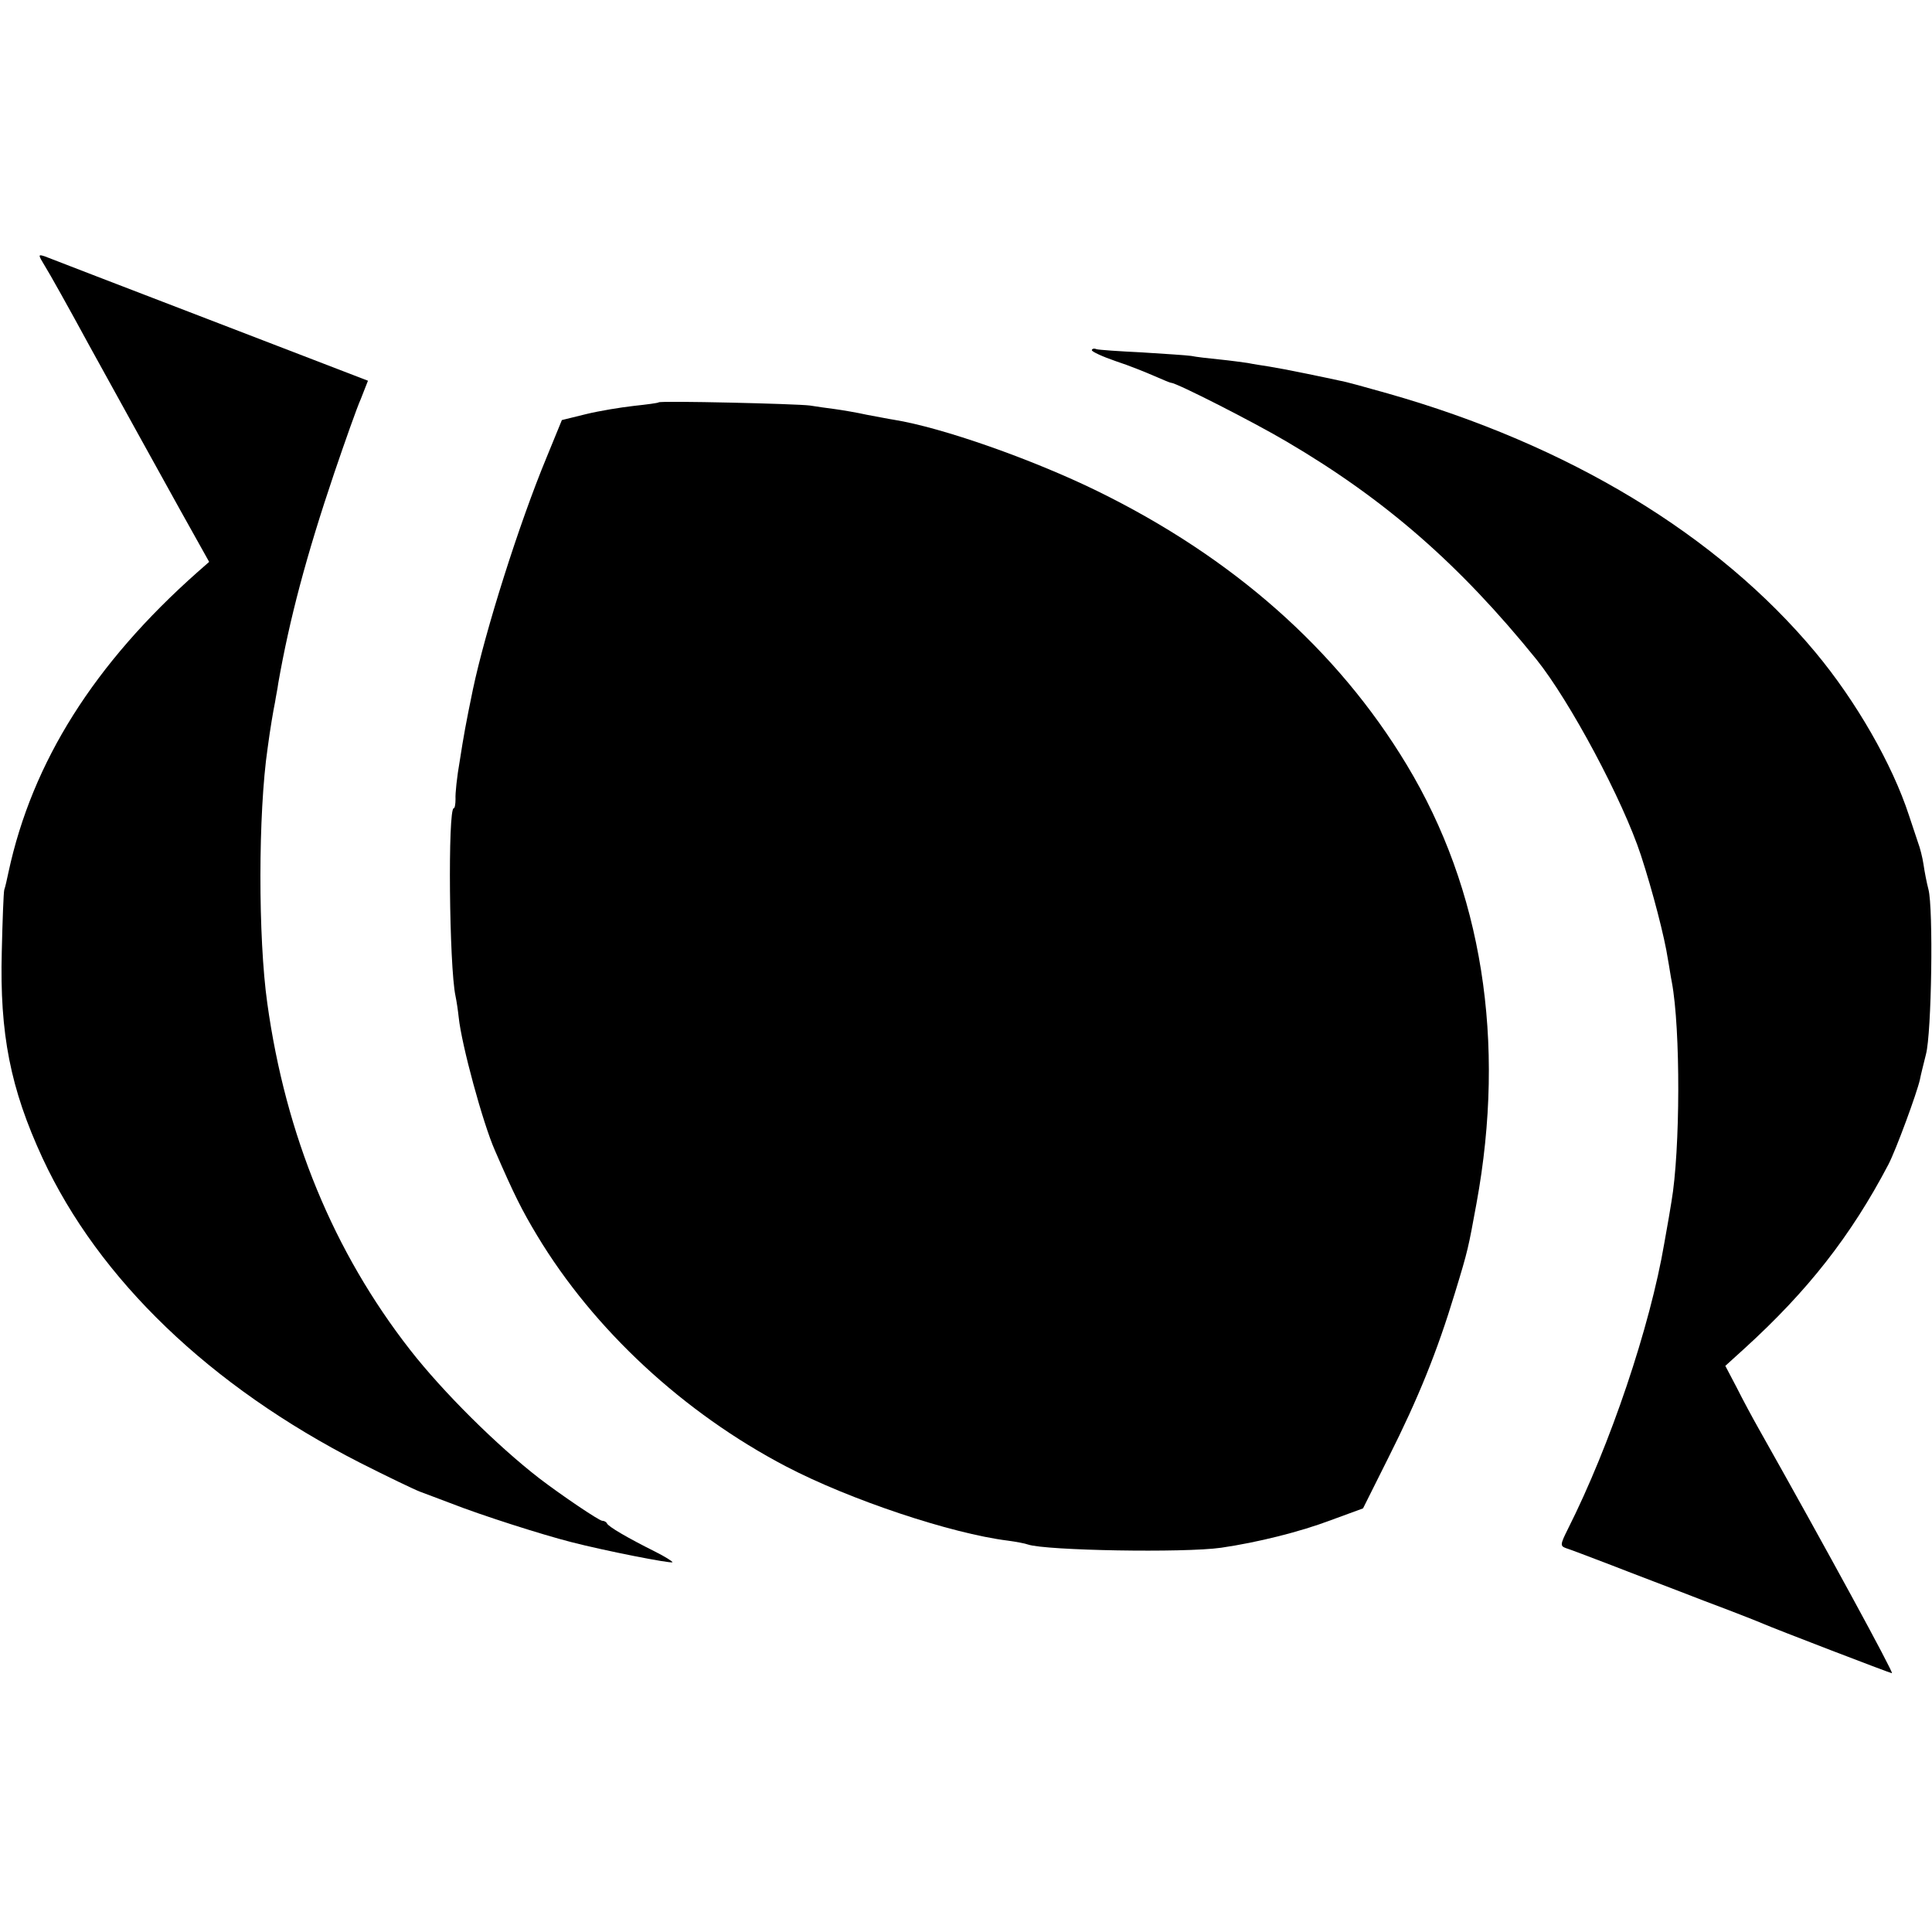 <?xml version="1.0" standalone="no"?>
<!DOCTYPE svg PUBLIC "-//W3C//DTD SVG 20010904//EN"
 "http://www.w3.org/TR/2001/REC-SVG-20010904/DTD/svg10.dtd">
<svg version="1.0" xmlns="http://www.w3.org/2000/svg"
 width="545pt" height="545pt" viewBox="0 0 545 545"
 preserveAspectRatio="xMidYMid meet">
<g transform="translate(0,545) scale(0.1,-0.1)"
fill="#000000" stroke="none">
<path d="M127 4699 c12 -19 68 -119 125 -224 131 -237 157 -285 257 -465 l81
-145 -33 -29 c-291 -258 -466 -535 -533 -846 -4 -19 -9 -42 -12 -50 -2 -8 -5
-87 -7 -175 -6 -231 24 -385 115 -582 159 -342 472 -643 895 -859 77 -39 154
-76 170 -82 17 -6 55 -21 85 -32 89 -35 259 -89 341 -110 97 -25 281 -61 286
-57 1 2 -21 16 -49 30 -78 39 -133 71 -136 80 -2 4 -8 7 -13 7 -9 0 -118 74
-178 120 -120 93 -271 243 -364 362 -216 277 -351 604 -403 978 -26 184 -26
536 1 720 7 53 16 106 21 130 2 14 7 37 9 53 32 182 79 359 158 593 30 88 63
182 75 209 l20 51 -447 172 c-245 94 -455 175 -465 179 -19 6 -19 5 1 -28z"/>
<path d="M3080 4462 c0 -4 30 -18 68 -31 37 -12 86 -32 109 -42 23 -10 44 -19
47 -19 15 0 233 -111 326 -166 279 -164 488 -347 704 -614 94 -117 244 -397
295 -553 33 -101 67 -232 76 -293 4 -21 8 -50 11 -64 25 -133 24 -475 -1 -620
-2 -14 -11 -66 -20 -116 -40 -236 -153 -571 -272 -807 -22 -44 -22 -48 -6 -54
10 -3 68 -25 128 -48 61 -24 178 -68 260 -100 83 -31 159 -61 170 -66 27 -12
357 -139 362 -139 6 0 -185 351 -376 690 -17 30 -45 82 -62 116 l-32 61 54 49
c178 162 300 317 406 519 21 40 81 203 89 240 2 11 10 43 17 71 16 60 21 412
7 465 -5 19 -11 50 -14 71 -3 20 -10 47 -15 60 -4 12 -16 48 -26 78 -47 144
-149 322 -264 460 -277 332 -696 585 -1206 730 -60 17 -121 34 -135 36 -13 3
-56 12 -95 20 -38 8 -86 17 -105 20 -19 3 -46 7 -60 10 -14 2 -50 7 -80 10
-30 3 -66 7 -80 10 -14 2 -77 6 -140 10 -63 3 -121 7 -127 9 -7 3 -13 1 -13
-3z"/>
<path d="M1858 4315 c-2 -2 -33 -6 -70 -10 -36 -4 -97 -14 -134 -23 l-69 -17
-43 -105 c-78 -188 -173 -489 -208 -655 -20 -97 -26 -130 -37 -201 -8 -45 -13
-93 -12 -108 0 -14 -2 -26 -5 -26 -17 0 -13 -446 5 -530 3 -14 7 -41 9 -60 8
-77 68 -298 102 -375 55 -127 77 -170 119 -240 160 -266 414 -501 703 -652
180 -94 465 -189 625 -209 23 -3 49 -8 57 -11 50 -17 440 -24 545 -9 103 15
223 45 310 78 l90 33 72 144 c84 167 137 298 187 463 38 124 38 128 61 253 84
458 16 885 -197 1238 -196 325 -491 585 -873 772 -182 89 -437 179 -574 201
-14 2 -48 9 -76 14 -27 6 -68 13 -90 16 -22 3 -53 7 -70 10 -37 5 -422 14
-427 9z"/>
</g>
</svg>
